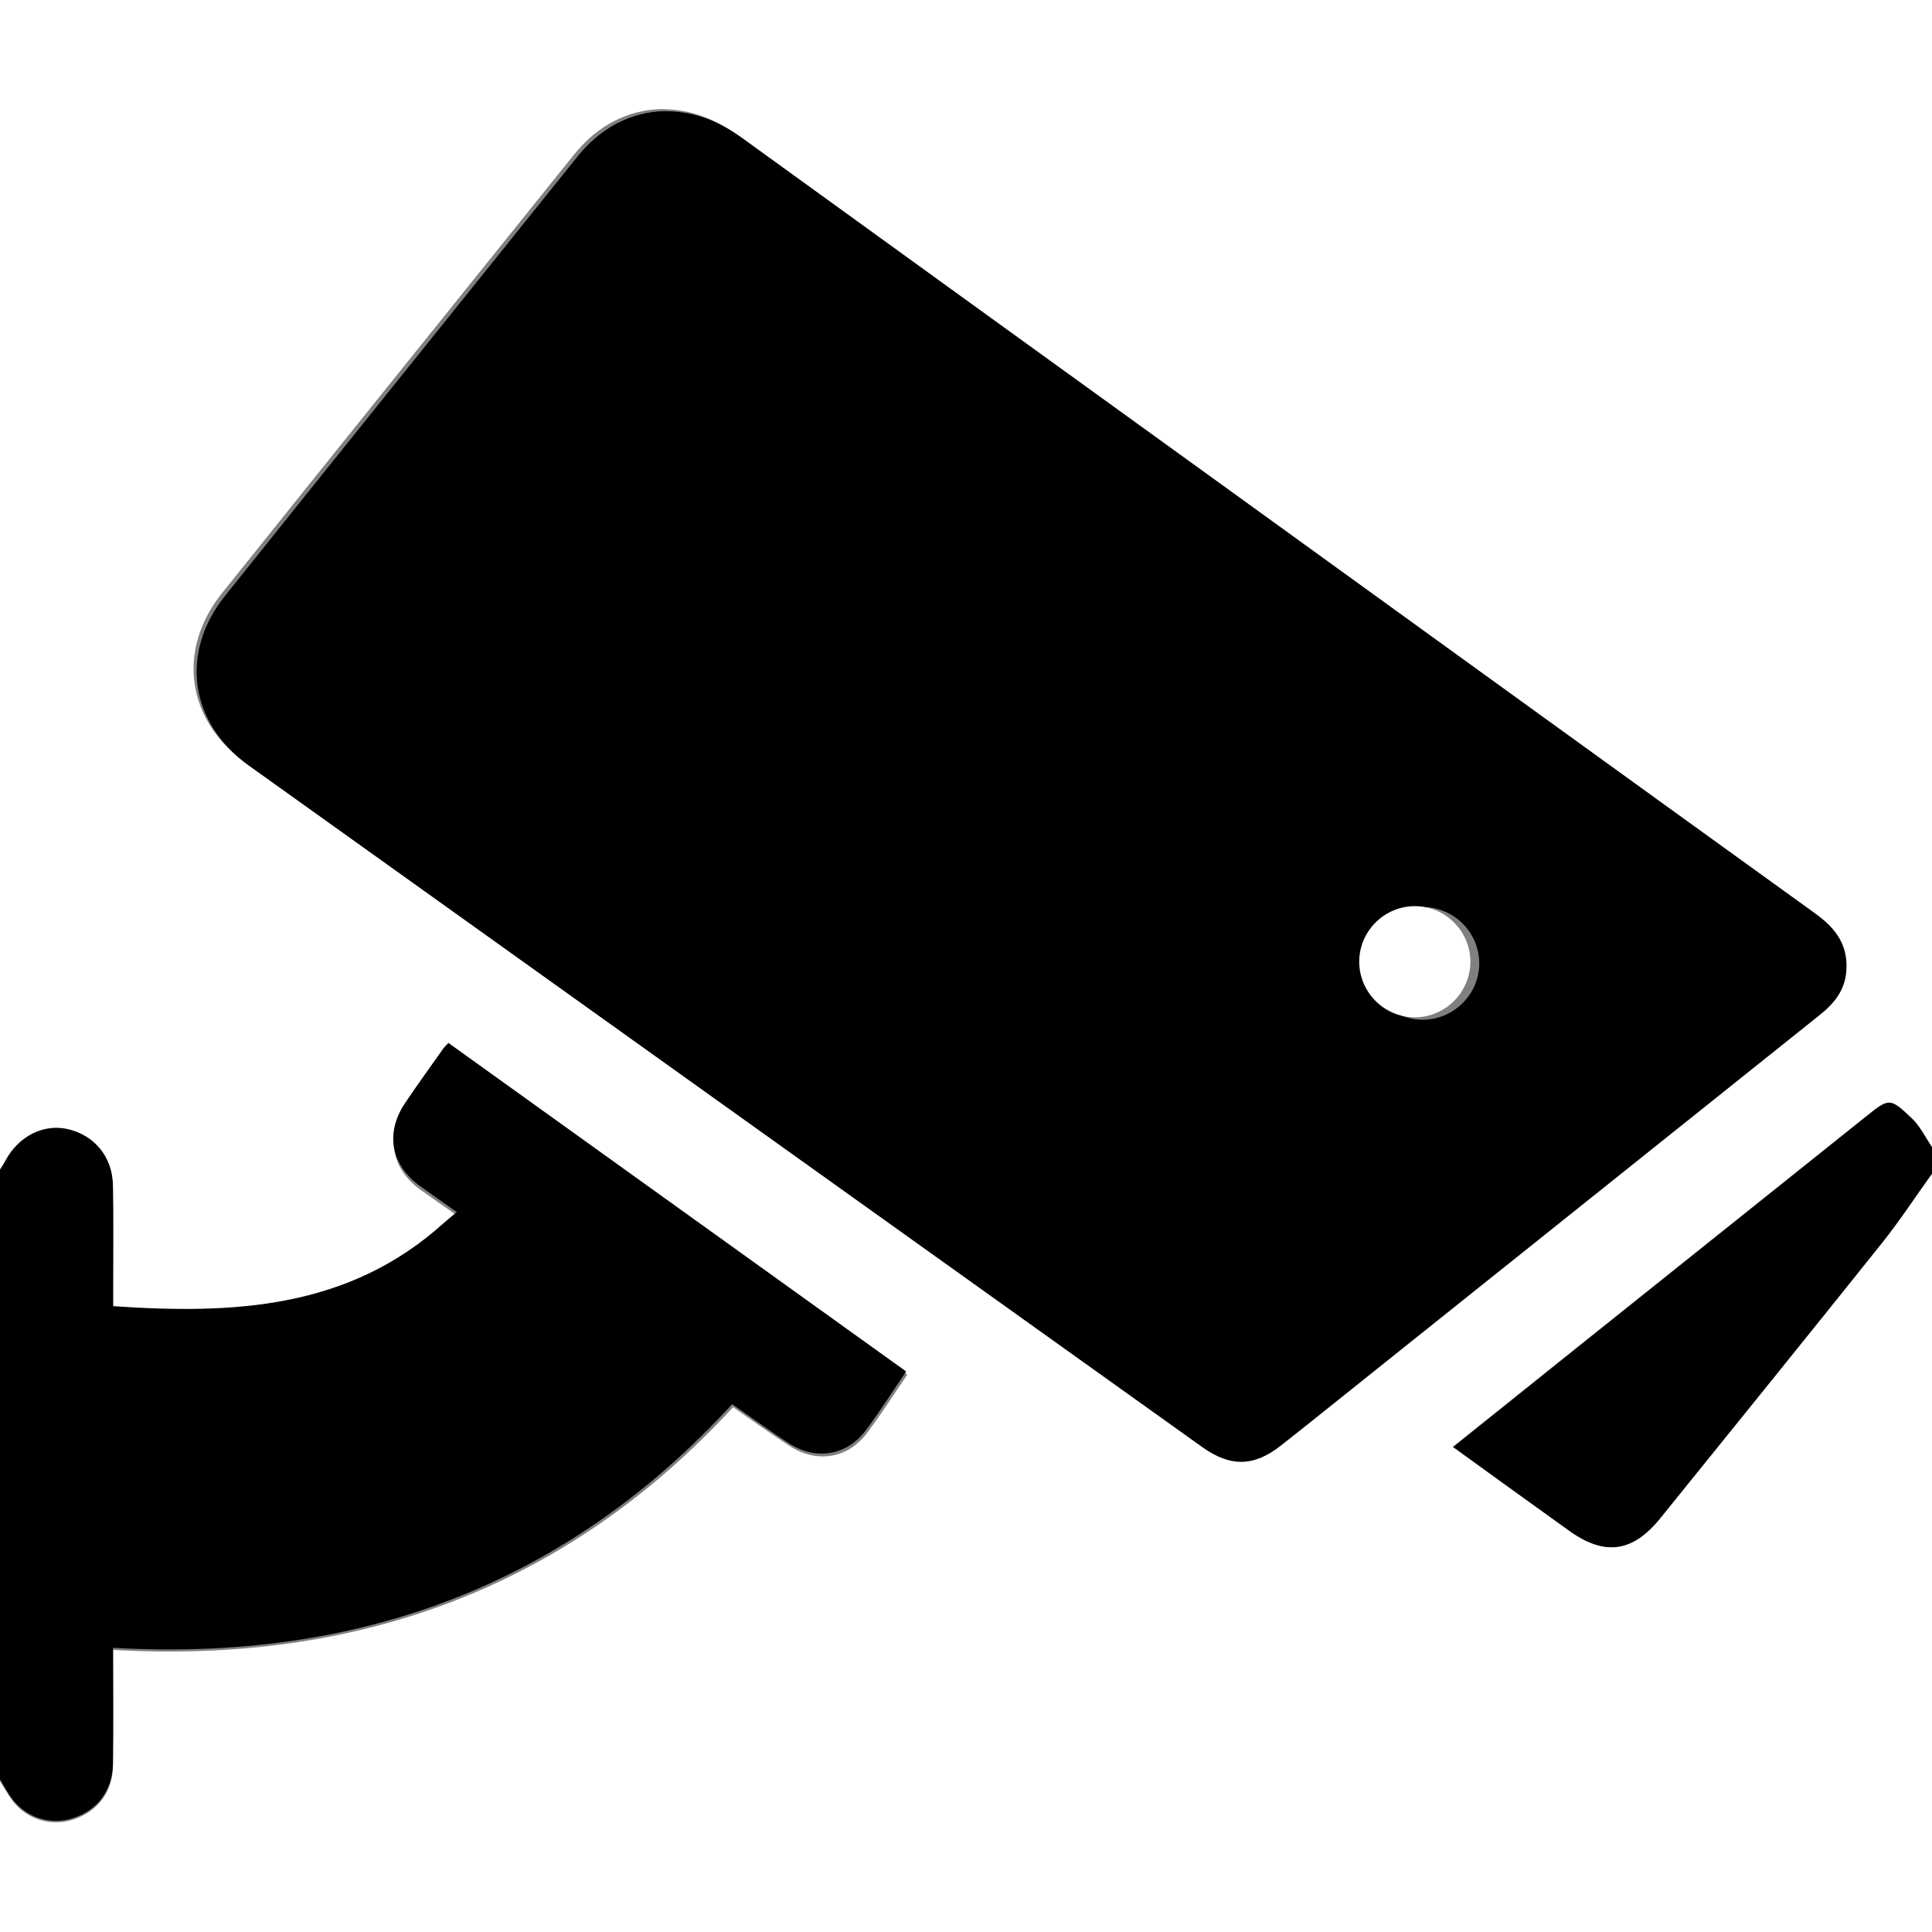 <?xml version="1.0" encoding="utf-8" ?><svg xmlns="http://www.w3.org/2000/svg" xmlns:xlink="http://www.w3.org/1999/xlink" width="32" height="32"><rect width="100%" height="100%" fill="#808080" stroke="none"/><path fill="white" d="M10.944 1.807C10.392 1.823 9.894 2.079 9.505 2.564C7.563 4.984 5.616 7.4 3.678 9.823C2.923 10.766 3.088 11.931 4.069 12.633C9.327 16.392 14.588 20.148 19.849 23.904C20.32 24.24 20.708 24.232 21.159 23.876C21.731 23.425 22.299 22.968 22.868 22.513C25.268 20.596 27.667 18.678 30.068 16.762C30.304 16.574 30.485 16.359 30.512 16.042C30.547 15.622 30.352 15.336 30.022 15.098C26.745 12.737 23.473 10.37 20.199 8.005C17.549 6.09 14.898 4.179 12.25 2.262C11.878 1.992 11.481 1.809 10.944 1.807M32 19.436L32 32L0 32C0 31.167 0 30.333 0 29.5C0.07 29.612 0.132 29.73 0.213 29.834C0.453 30.142 0.854 30.258 1.22 30.136C1.62 30.003 1.867 29.678 1.872 29.242C1.881 28.621 1.874 27.999 1.874 27.328C5.928 27.559 9.379 26.305 12.143 23.307C12.464 23.529 12.766 23.749 13.08 23.951C13.529 24.241 14.039 24.16 14.357 23.74C14.589 23.434 14.794 23.109 15.028 22.768C12.487 20.953 9.961 19.148 7.437 17.346C7.386 17.401 7.363 17.422 7.345 17.447C7.135 17.744 6.92 18.038 6.717 18.34C6.385 18.832 6.483 19.359 6.964 19.706C7.156 19.844 7.351 19.978 7.576 20.136C7.484 20.214 7.419 20.264 7.359 20.319C5.781 21.736 3.871 21.826 1.875 21.69C1.875 21.583 1.875 21.481 1.875 21.379C1.875 20.817 1.881 20.255 1.872 19.693C1.865 19.23 1.57 18.873 1.132 18.77C0.728 18.674 0.309 18.882 0.094 19.284C0.065 19.336 0.031 19.385 0 19.436C0 12.959 0 6.482 0 0L32 0L32 18.998C31.89 18.838 31.803 18.652 31.665 18.521C31.299 18.174 31.29 18.184 30.899 18.496C29.289 19.783 27.678 21.07 26.067 22.357C25.403 22.888 24.739 23.42 24.059 23.965C24.716 24.439 25.348 24.897 25.982 25.351C26.575 25.775 27.036 25.711 27.497 25.14C28.721 23.626 29.948 22.114 31.164 20.593C31.461 20.222 31.722 19.822 32 19.436" fill-rule="evenodd"/><path transform="translate(1.66893e-05 17.274)" d="M0 2.098C0.031 2.047 0.065 1.998 0.093 1.945C0.309 1.542 0.727 1.333 1.13 1.429C1.568 1.533 1.863 1.891 1.87 2.356C1.879 2.92 1.872 3.484 1.873 4.049C1.873 4.151 1.873 4.253 1.873 4.36C3.866 4.497 5.773 4.407 7.349 2.984C7.41 2.929 7.474 2.879 7.566 2.801C7.341 2.642 7.146 2.508 6.955 2.369C6.475 2.021 6.377 1.492 6.708 0.998C6.911 0.695 7.126 0.4 7.336 0.102C7.353 0.076 7.377 0.055 7.427 0C9.948 1.81 12.471 3.62 15.009 5.442C14.775 5.784 14.57 6.111 14.339 6.418C14.02 6.839 13.511 6.92 13.063 6.63C12.75 6.427 12.448 6.206 12.127 5.983C9.367 8.993 5.921 10.251 1.872 10.019C1.872 10.692 1.878 11.317 1.87 11.941C1.864 12.378 1.618 12.704 1.219 12.837C0.852 12.96 0.452 12.843 0.212 12.534C0.131 12.43 0.07 12.311 0 12.199C0 8.832 0 5.465 0 2.098" fill-rule="evenodd"/><path transform="translate(24.071 18.265)" d="M7.929 1.174C7.652 1.56 7.391 1.96 7.094 2.331C5.88 3.851 4.655 5.363 3.433 6.877C2.973 7.448 2.512 7.512 1.921 7.088C1.287 6.634 0.656 6.176 0 5.702C0.679 5.157 1.342 4.625 2.006 4.094C3.614 2.807 5.222 1.521 6.83 0.235C7.22 -0.077 7.229 -0.087 7.595 0.26C7.733 0.391 7.819 0.576 7.929 0.736L7.929 1.174Z" fill-rule="evenodd"/><path transform="translate(3.257 1.841)" d="M21.244 14.126C21.251 13.614 20.833 13.188 20.318 13.182C19.803 13.176 19.376 13.591 19.37 14.104C19.364 14.616 19.781 15.042 20.296 15.049C20.81 15.055 21.238 14.639 21.244 14.126M7.743 0C8.281 0.001 8.678 0.185 9.05 0.455C11.7 2.374 14.352 4.289 17.004 6.205C20.28 8.573 23.554 10.944 26.833 13.308C27.163 13.546 27.359 13.832 27.323 14.253C27.297 14.571 27.115 14.786 26.879 14.974C24.477 16.893 22.076 18.813 19.675 20.733C19.105 21.188 18.537 21.646 17.964 22.098C17.513 22.454 17.125 22.462 16.654 22.126C11.39 18.364 6.125 14.603 0.864 10.839C-0.118 10.137 -0.283 8.97 0.472 8.026C2.412 5.6 4.36 3.181 6.303 0.758C6.692 0.272 7.191 0.016 7.743 0" fill-rule="evenodd"/><path fill="white" transform="translate(22.513 15.009)" d="M1.841 0.931C1.834 1.437 1.415 1.847 0.909 1.841C0.404 1.834 -0.006 1.414 6.8063506e-05 0.909C0.006 0.404 0.426 -0.006 0.931 6.7036315e-05C1.437 0.006 1.847 0.426 1.841 0.931" fill-rule="evenodd"/></svg>